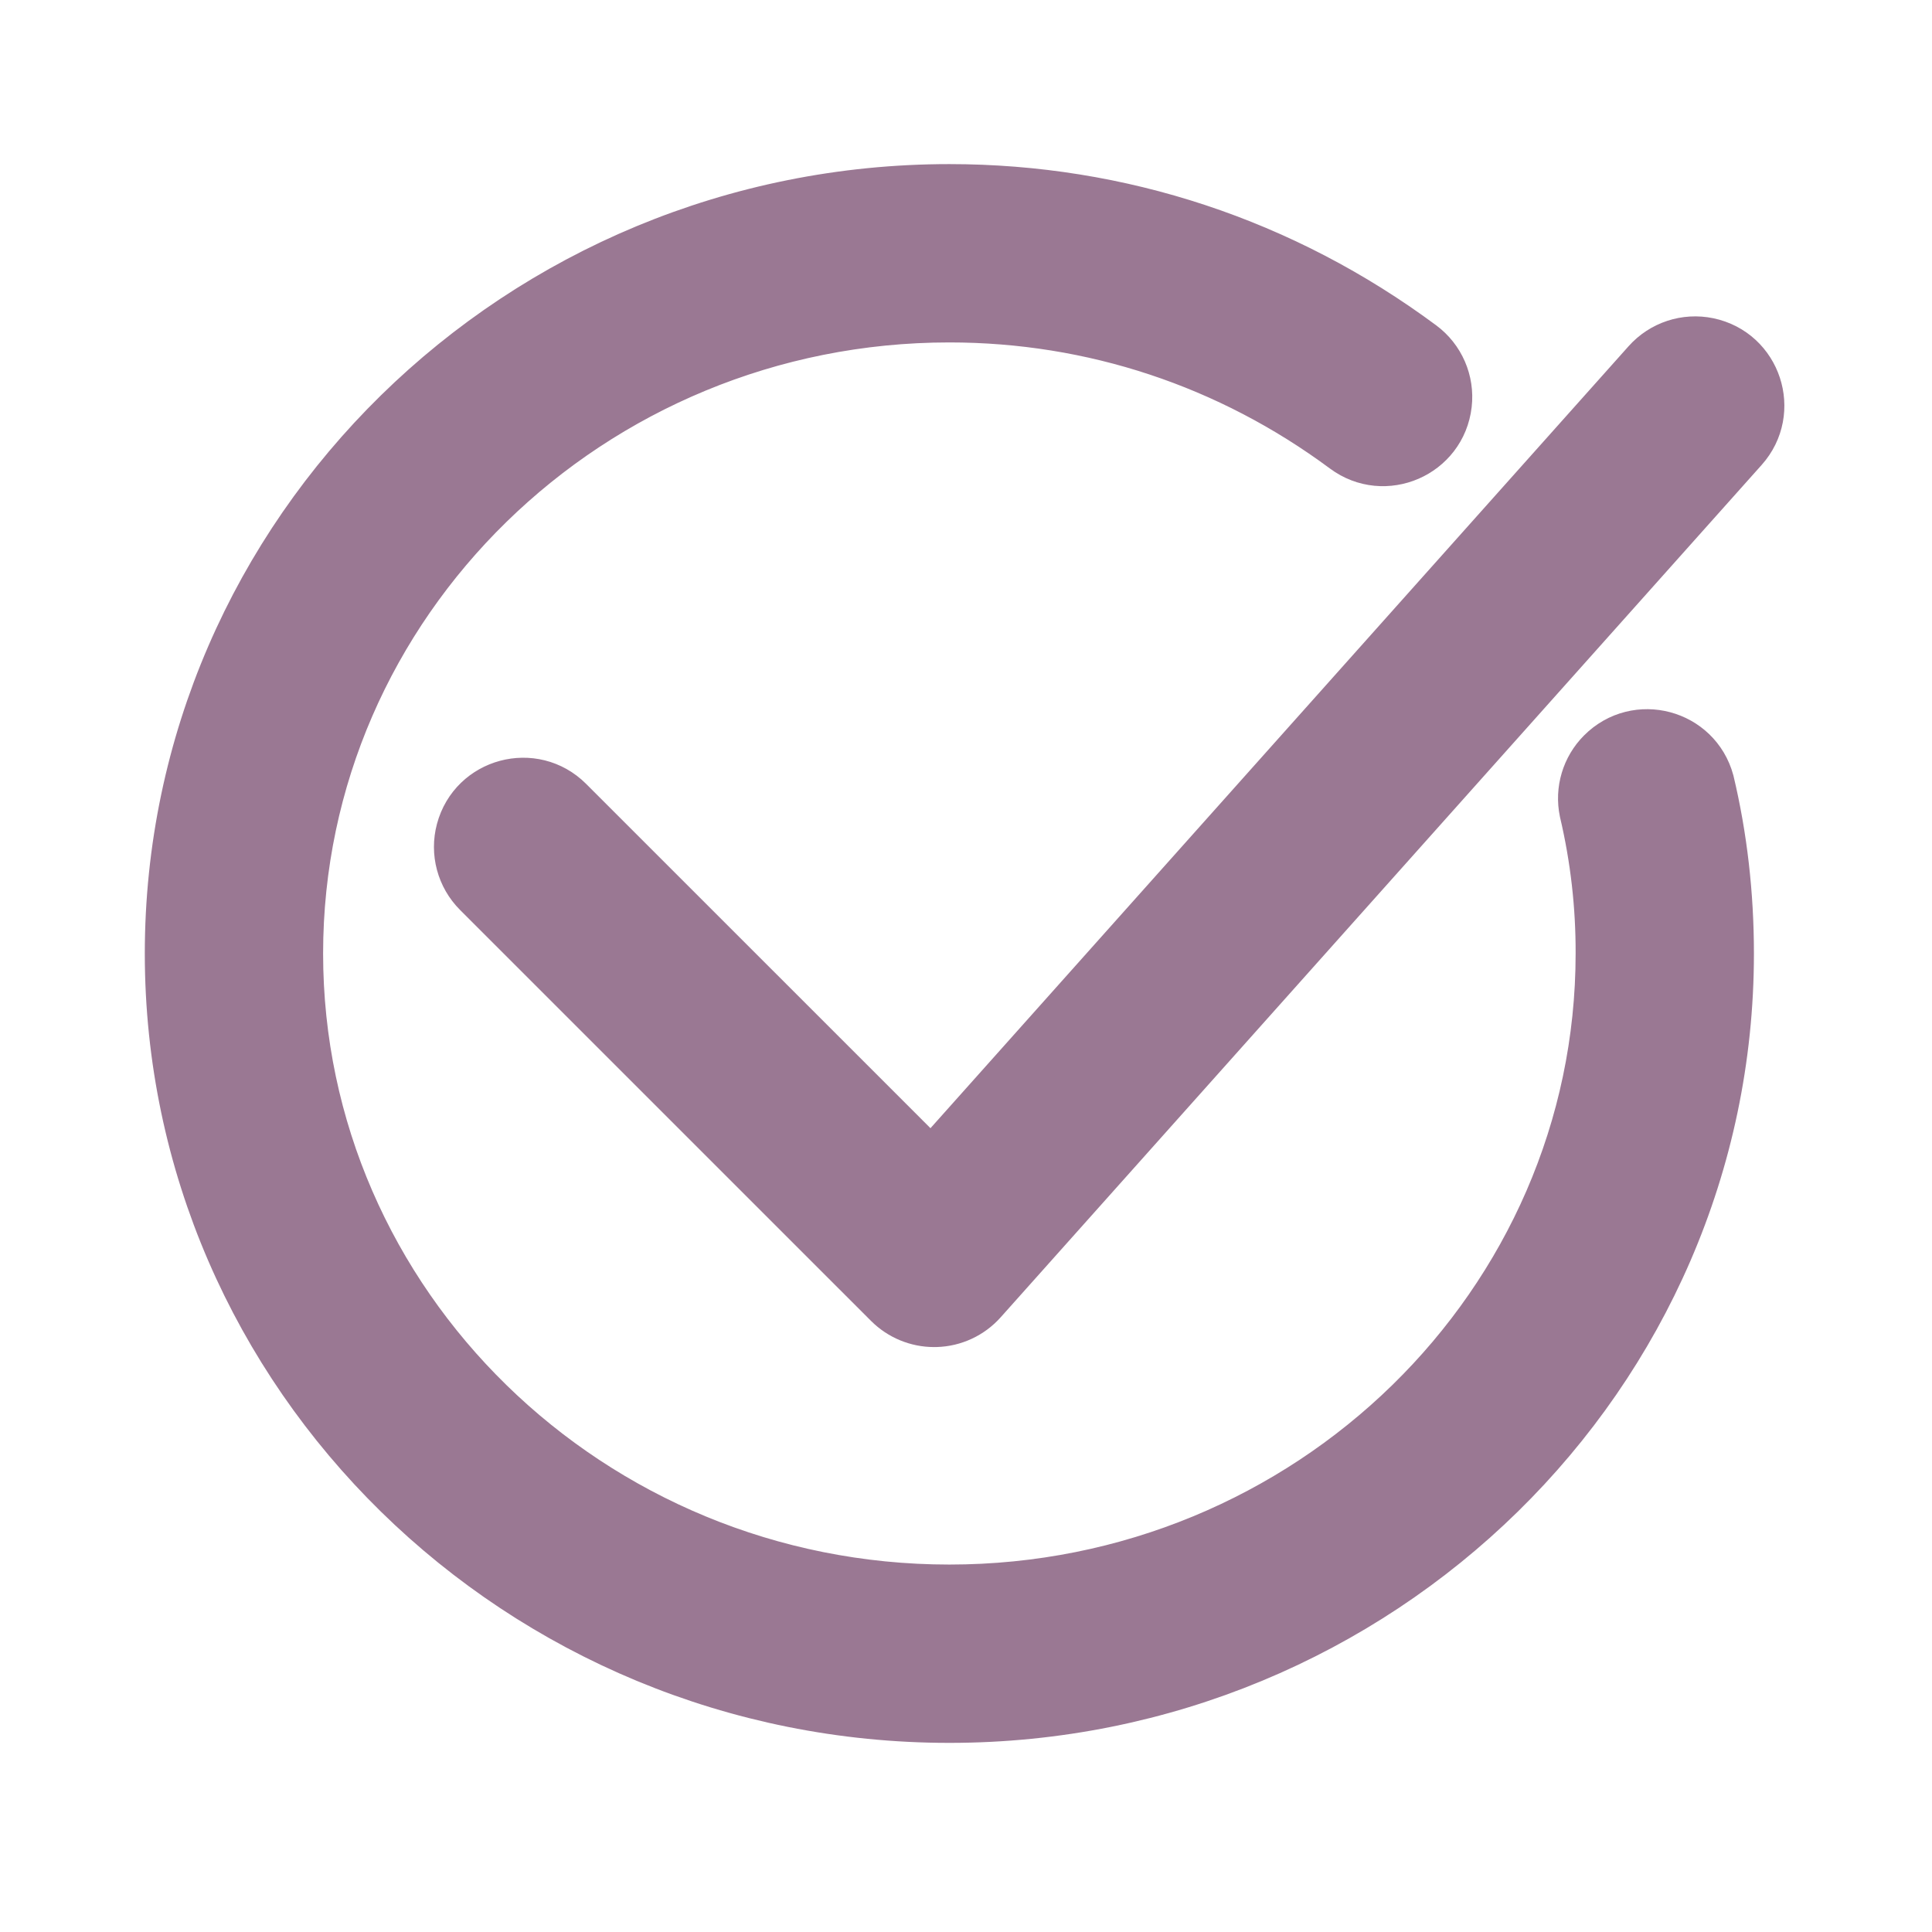 <?xml version="1.0" encoding="UTF-8"?> <svg xmlns="http://www.w3.org/2000/svg" viewBox="0 0 100.00 100.00" data-guides="{&quot;vertical&quot;:[],&quot;horizontal&quot;:[]}"><defs></defs><path fill="#9a7893" stroke="#9a7893" fill-opacity="1" stroke-width="3" stroke-opacity="1" color="rgb(51, 51, 51)" fill-rule="evenodd" id="tSvg165393e45e0" title="Path 9" d="M8.995 49.355C8.995 71.056 27.003 88.711 49.139 88.711C71.275 88.711 89.282 71.056 89.283 49.355C89.283 46.309 88.941 43.335 88.268 40.512C87.642 38.197 84.744 37.426 83.052 39.126C82.312 39.868 81.995 40.933 82.208 41.959C82.778 44.382 83.062 46.864 83.054 49.353C83.054 67.62 67.84 82.481 49.139 82.481C30.438 82.481 15.224 67.62 15.224 49.353C15.224 31.086 30.438 16.224 49.139 16.224C56.593 16.224 63.715 18.583 69.734 23.048C71.659 24.476 74.409 23.284 74.683 20.902C74.811 19.797 74.338 18.707 73.445 18.045C66.345 12.777 57.939 9.994 49.139 9.994C27.003 9.994 8.995 27.651 8.995 49.355ZM46.149 67.313C46.734 67.897 47.526 68.224 48.352 68.224C48.382 68.224 48.412 68.224 48.442 68.223C49.298 68.199 50.106 67.823 50.676 67.184C63.806 52.478 76.935 37.771 90.065 23.065C91.662 21.276 90.723 18.429 88.376 17.941C87.286 17.714 86.159 18.086 85.417 18.916C73.019 32.803 60.621 46.691 48.223 60.578C41.908 54.263 35.592 47.949 29.277 41.634C27.582 39.939 24.687 40.714 24.067 43.03C23.779 44.105 24.086 45.251 24.873 46.038C31.965 53.13 39.058 60.221 46.149 67.313Z"></path></svg> 